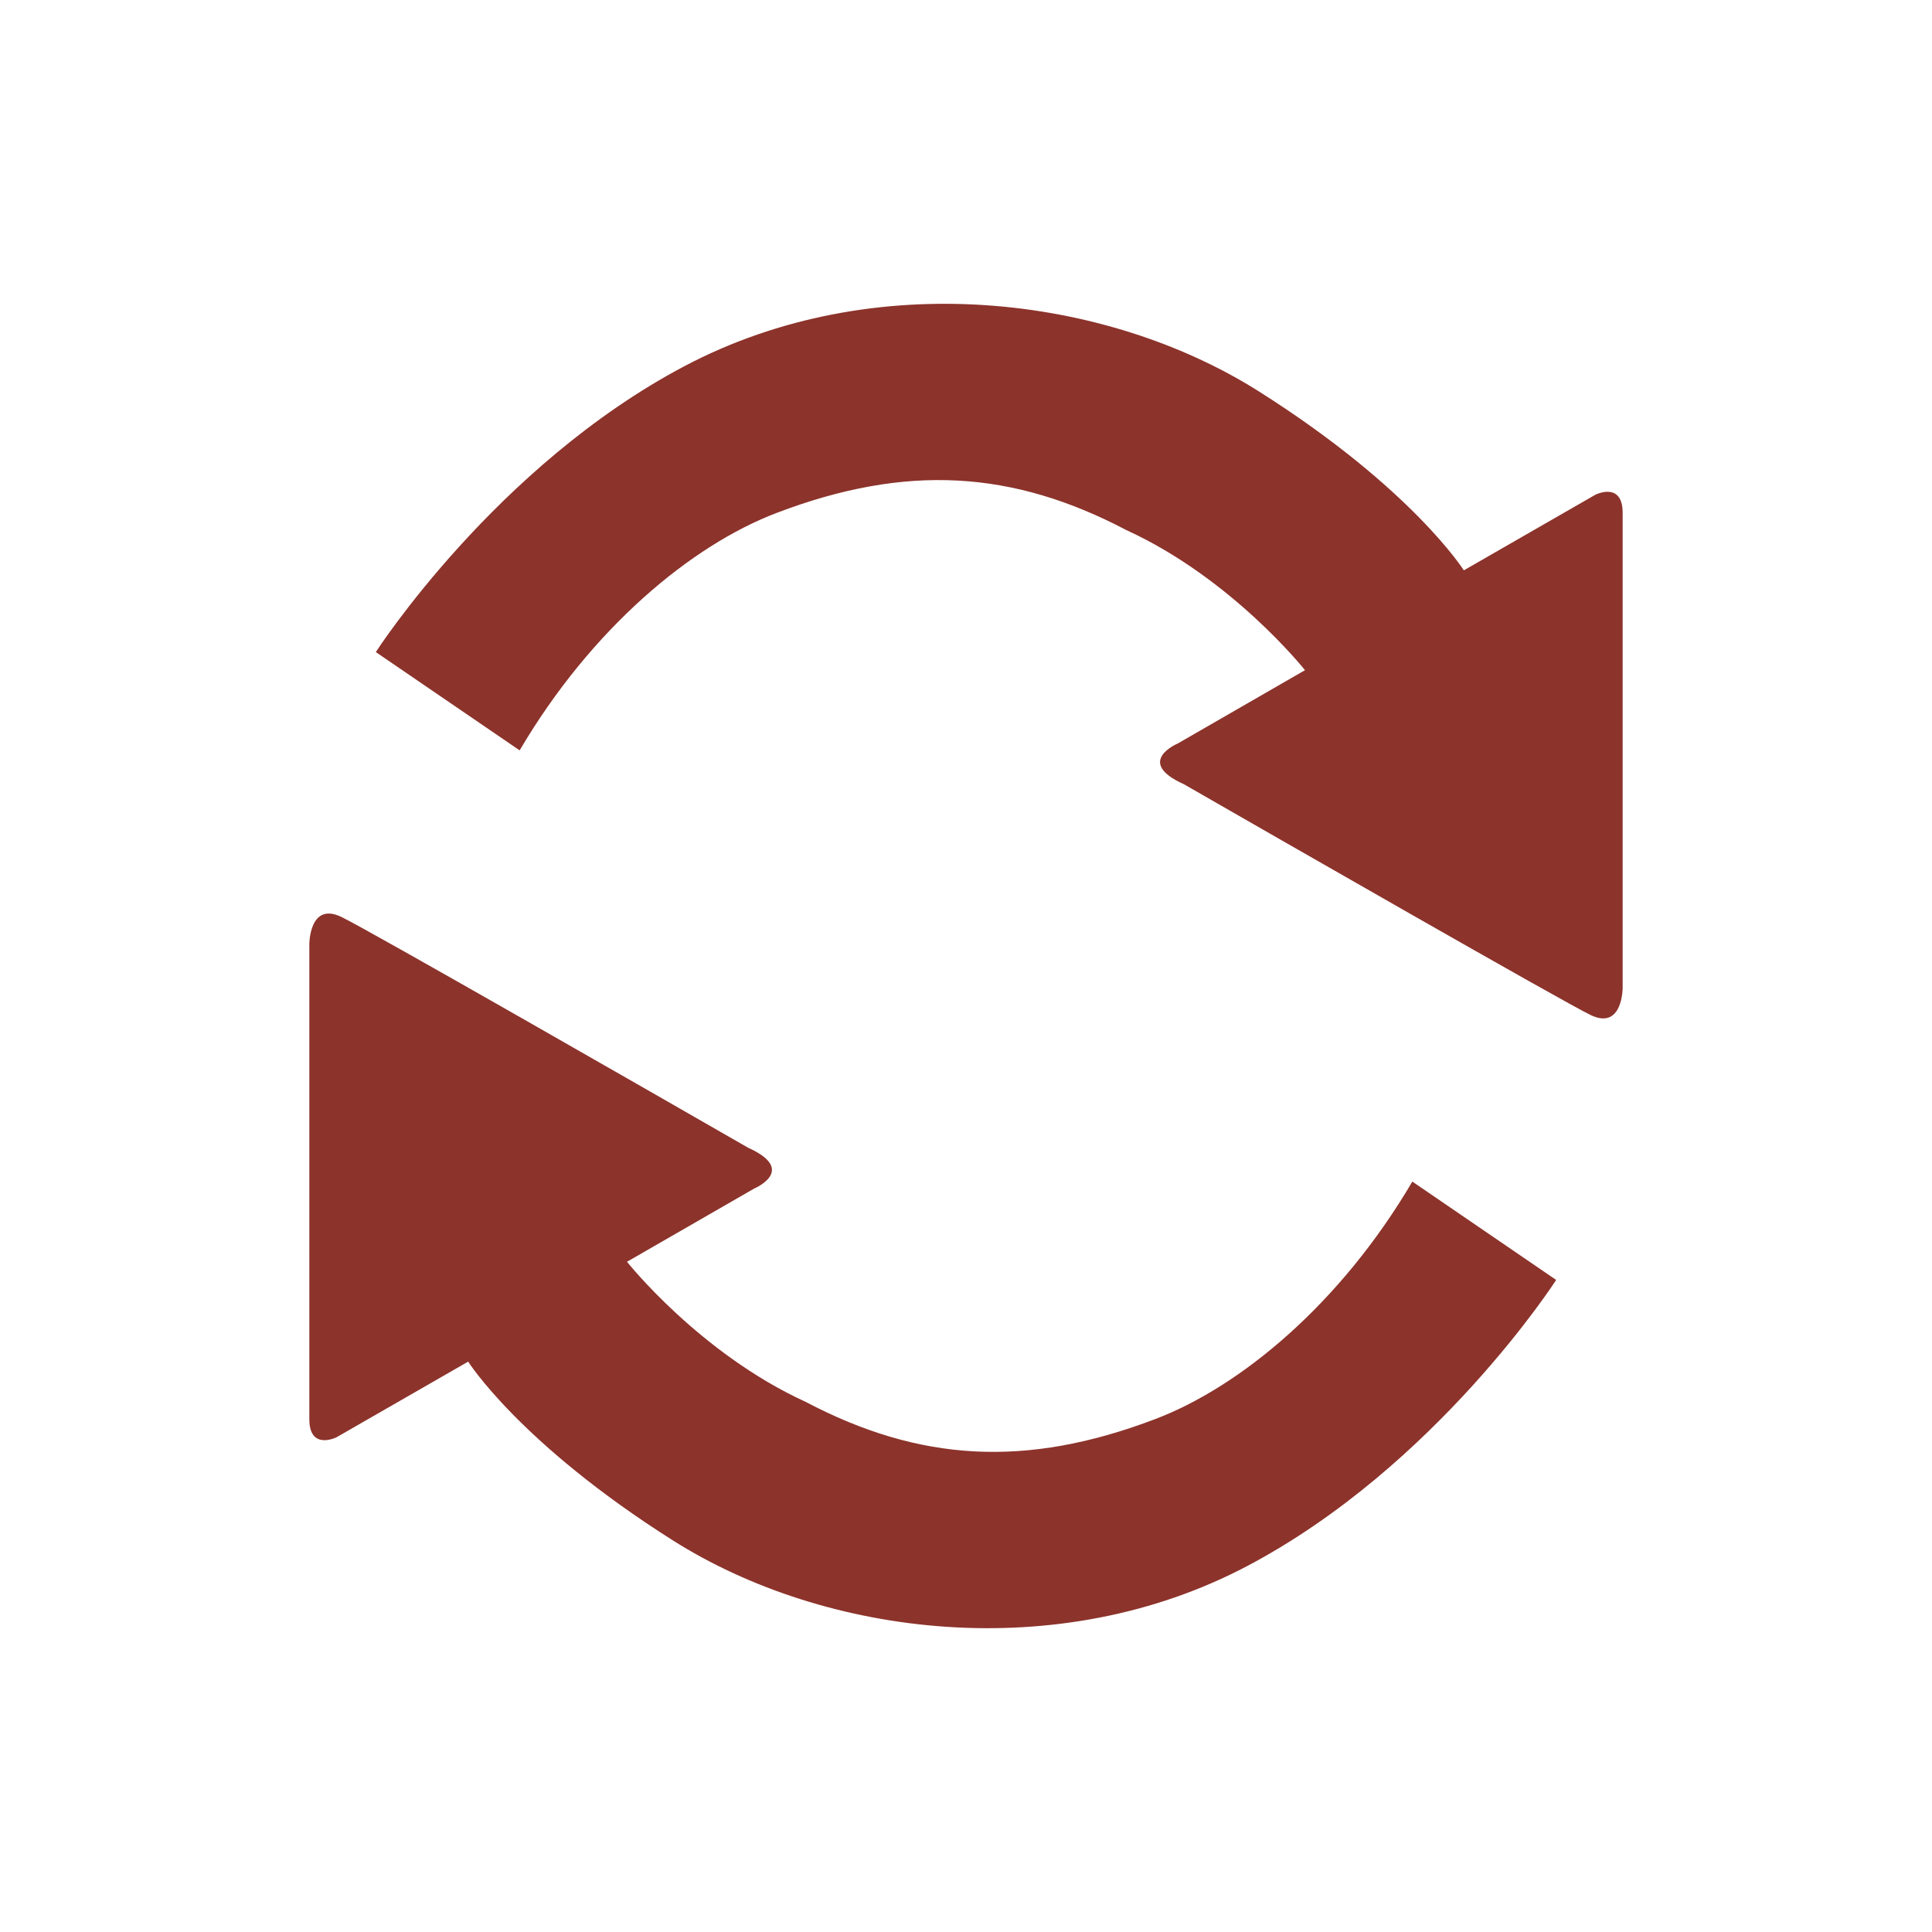 <?xml version="1.0" standalone="no"?><!DOCTYPE svg PUBLIC "-//W3C//DTD SVG 1.1//EN" "http://www.w3.org/Graphics/SVG/1.1/DTD/svg11.dtd"><svg t="1622514696059" class="icon" viewBox="0 0 1024 1024" version="1.1" xmlns="http://www.w3.org/2000/svg" p-id="2411" xmlns:xlink="http://www.w3.org/1999/xlink" width="200" height="200"><defs><style type="text/css"></style></defs><path d="M199.193 345.612c0 0 63.411-98.647 163.635-151.569 100.292-52.923 223.755-37.704 304.715 13.608 81.029 51.312 108.313 94.637 108.313 94.637l69.786-40.103c0 0 14.395-7.198 14.395 9.631L860.038 523.642c0 0 0 22.452-16.864 14.396-14.121-6.717-167.405-94.637-215.666-122.366-26.461-11.928-3.222-21.628-3.222-21.628l67.387-38.835c0 0-38.458-48.535-94.671-74.242-60.12-31.603-116.471-35.373-185.435-9.083-45.038 17.138-98.029 61.046-136.144 125.828L199.193 345.612 199.193 345.612zM824.802 678.4c0 0-63.411 98.613-163.634 151.569-100.224 52.923-223.756 37.67-304.716-13.642-81.029-51.311-108.313-94.637-108.313-94.637l-69.786 40.104c0 0-14.396 7.198-14.396-9.597L163.958 500.334c0 0 0-22.417 16.864-14.396 14.122 6.718 167.405 94.637 215.666 122.366 26.461 11.928 3.222 21.663 3.222 21.663l-67.387 38.801c0 0 38.458 48.535 94.671 74.242 60.121 31.603 116.471 35.373 185.435 9.083 45.038-17.138 98.029-61.011 136.144-125.828L824.802 678.4 824.802 678.4z" p-id="2412" fill="#8c332b"></path></svg>